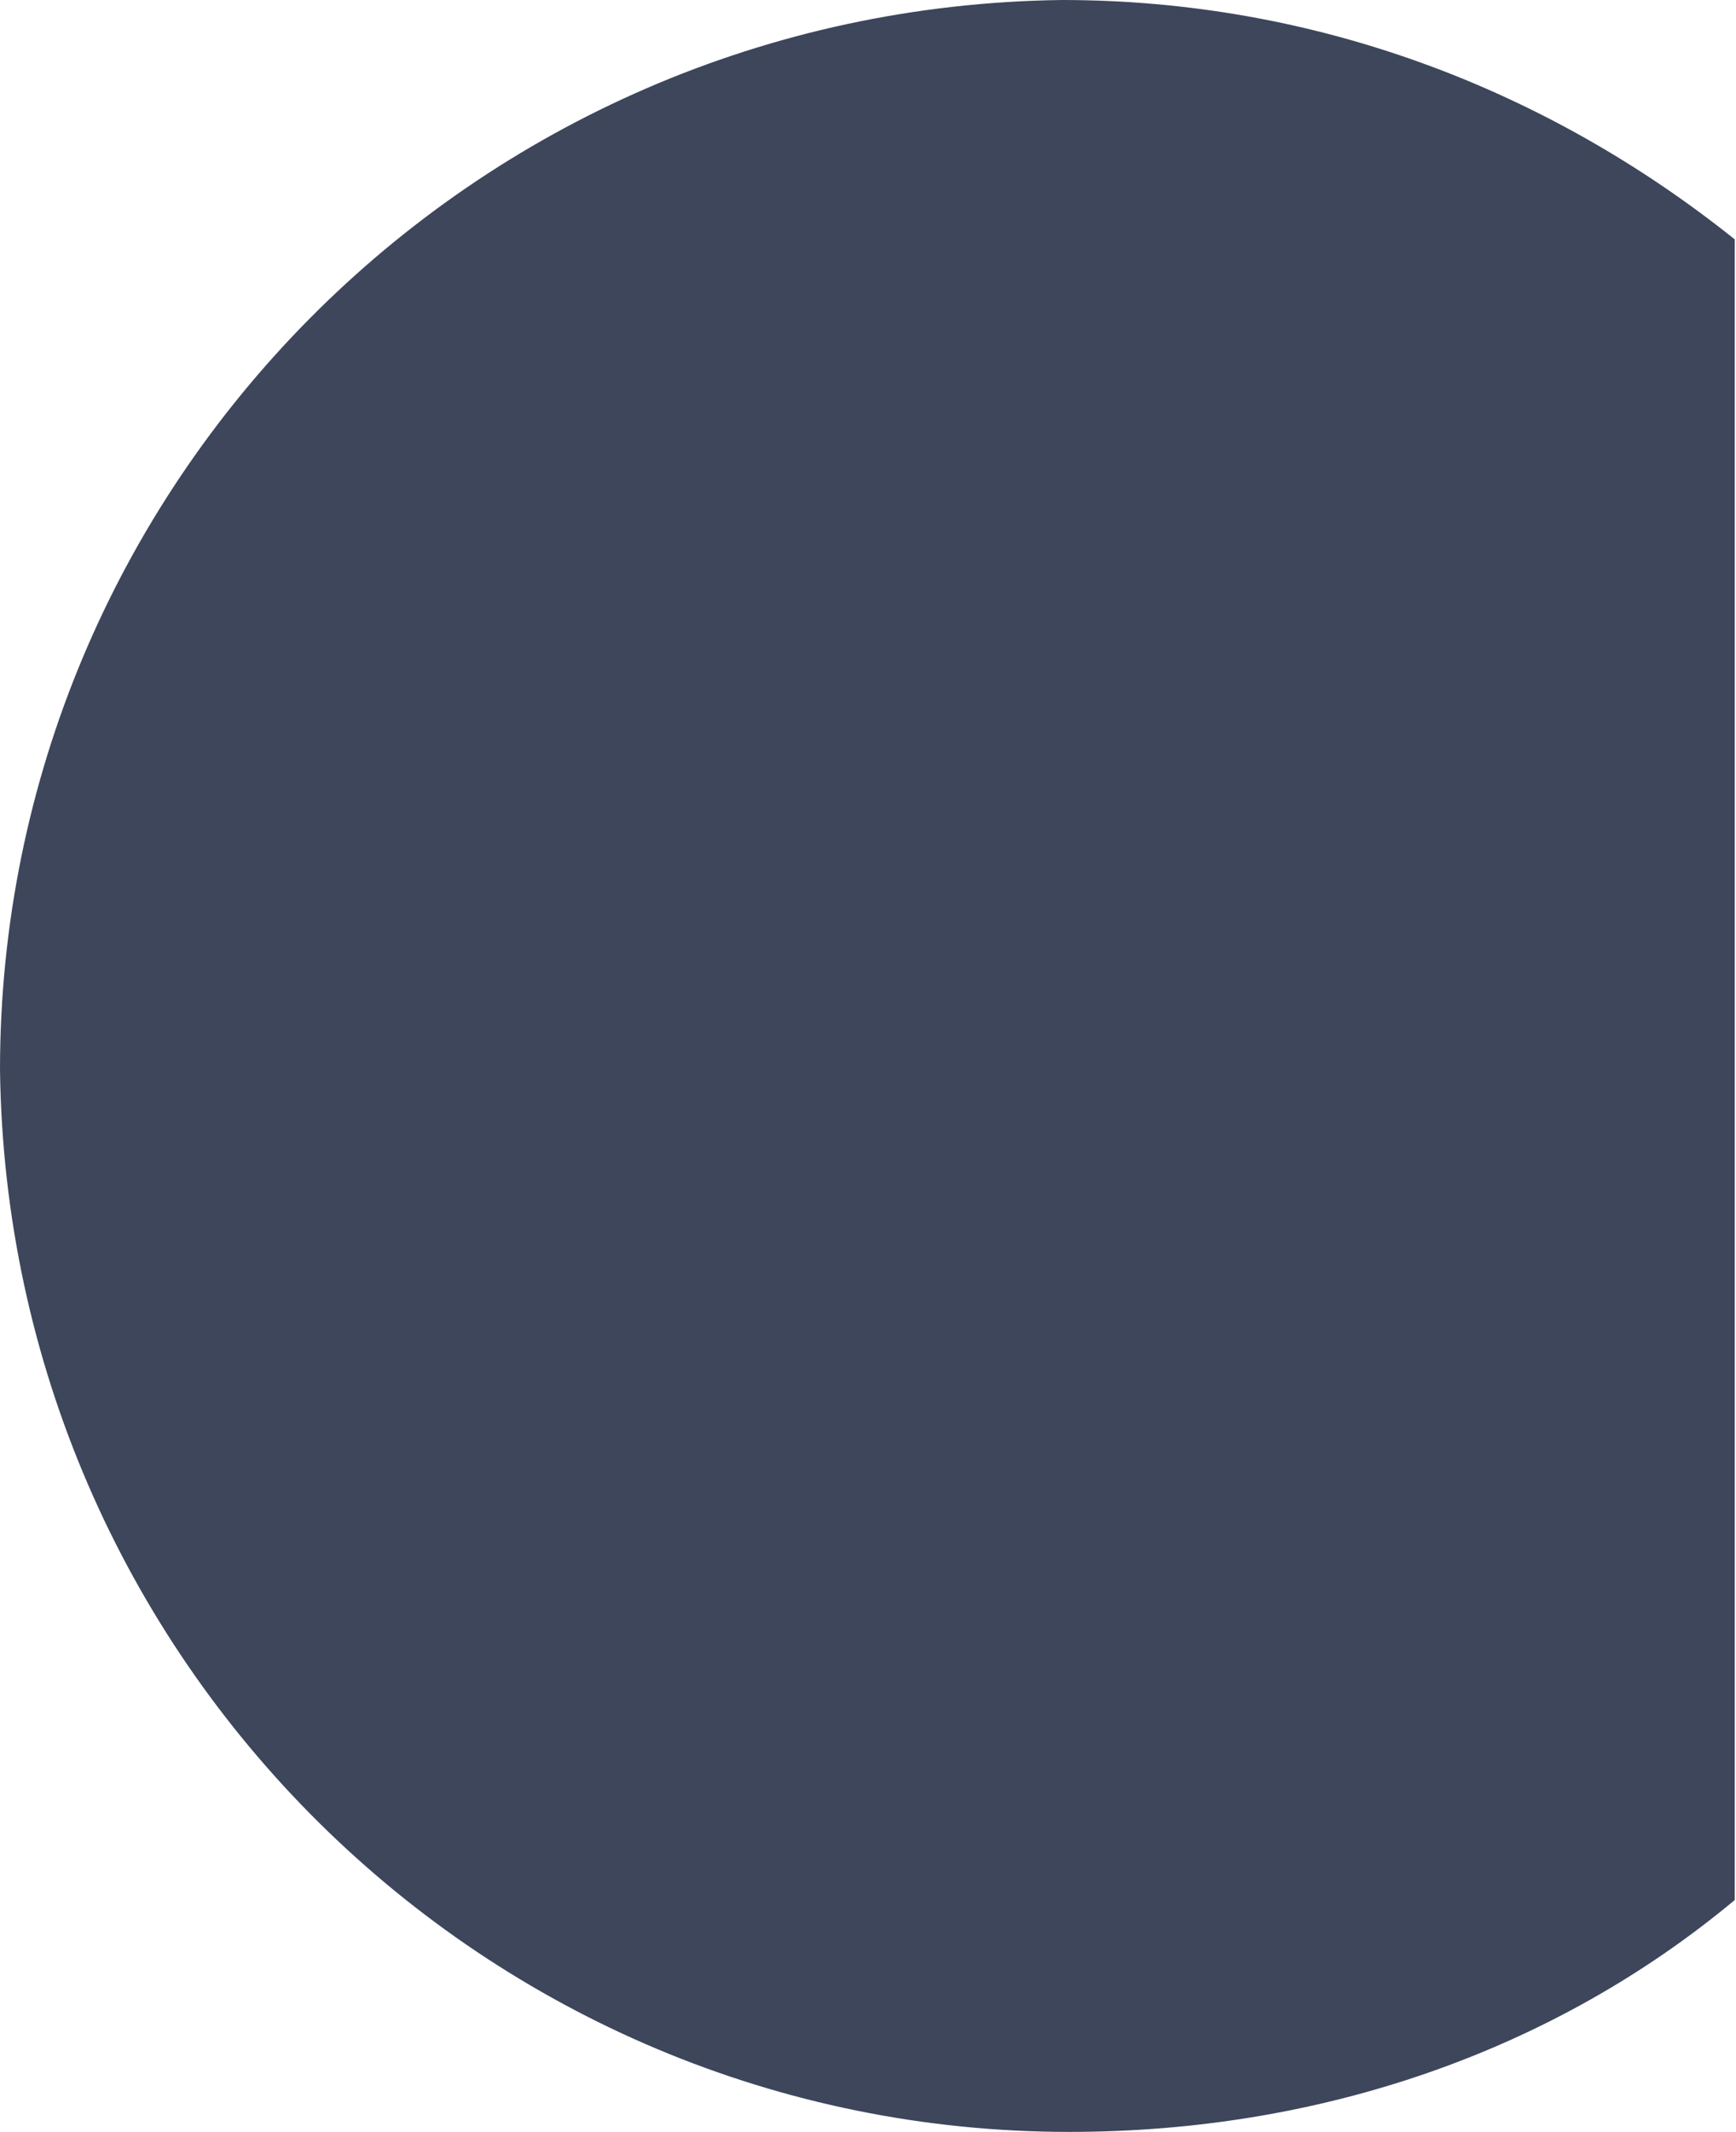 <?xml version="1.0" encoding="UTF-8"?> <svg xmlns="http://www.w3.org/2000/svg" width="167" height="205" viewBox="0 0 167 205" fill="none"> <path d="M166.88 23.018V182.702C149.616 197.088 127.318 205 102.861 205C46.755 205 0.719 159.684 0 102.86C0 46.754 45.316 0.719 102.142 0C126.598 0 148.897 8.632 166.88 23.018Z" fill="#3D465B"></path> </svg> 